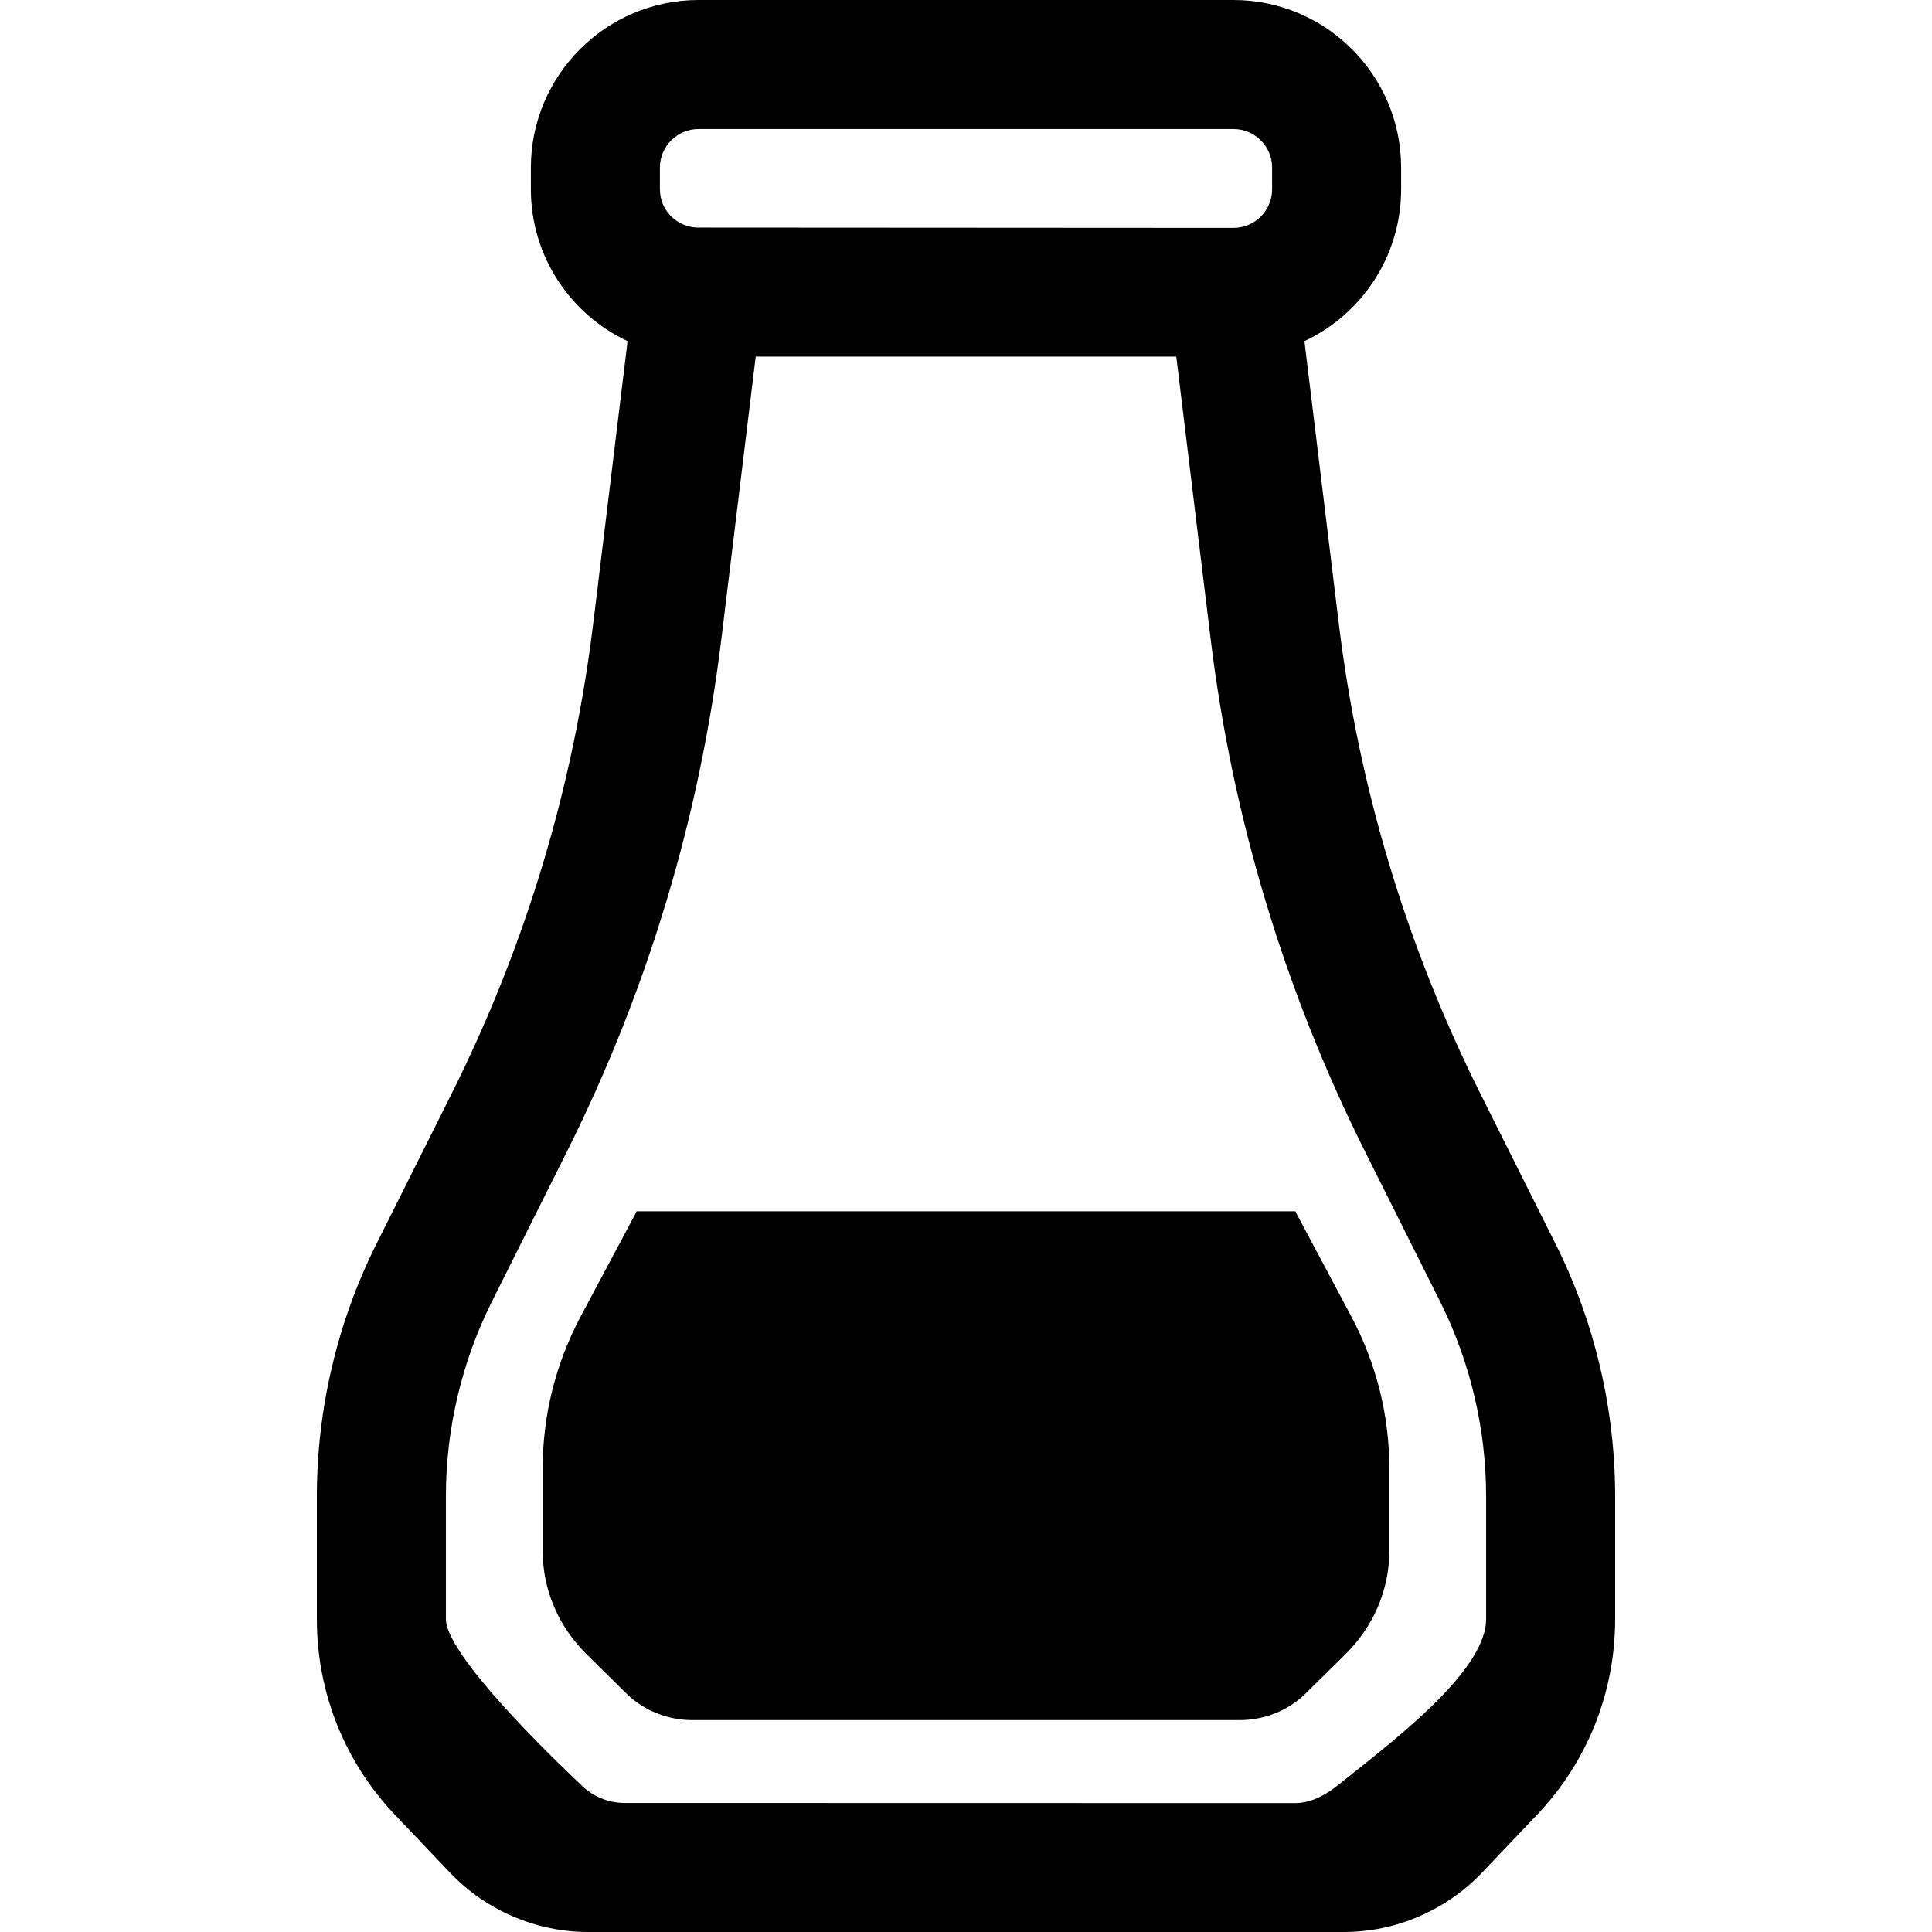 <?xml version="1.0" encoding="iso-8859-1"?>
<!-- Uploaded to: SVG Repo, www.svgrepo.com, Generator: SVG Repo Mixer Tools -->
<!DOCTYPE svg PUBLIC "-//W3C//DTD SVG 1.1//EN" "http://www.w3.org/Graphics/SVG/1.1/DTD/svg11.dtd">
<svg fill="#000000" height="800px" width="800px" version="1.1" id="Capa_1" xmlns="http://www.w3.org/2000/svg" xmlns:xlink="http://www.w3.org/1999/xlink" 
	 viewBox="0 0 493.504 493.504" xml:space="preserve">
<g>
	<path d="M397.373,317.801l-19.246-38.465c-18.906-37.836-31.09-78.297-36.173-120.266l-8.753-71.924
		c14.578-6.84,24.699-21.66,24.699-38.799v-5.52C357.9,19.213,338.686,0,315.064,0H178.439c-23.621,0-42.836,19.213-42.836,42.828
		v5.52c0,17.139,10.12,31.959,24.704,38.799l-8.755,71.924c-5.086,41.969-17.27,82.43-36.176,120.266l-19.246,38.465
		c-9.945,19.883-15.191,42.141-15.191,64.379v31.426c0,18.719,7.113,36.492,20.004,50.023l14.077,14.797
		c9.157,9.582,21.985,15.078,35.212,15.078h193.039c13.23,0,26.055-5.496,35.227-15.094l14.051-14.773
		c12.905-13.539,20.016-31.313,20.016-50.031V382.18C412.564,359.941,407.318,337.684,397.373,317.801z M168.561,42.828
		c0-5.447,4.425-9.873,9.879-9.873h136.625c5.453,0,9.879,4.426,9.879,9.873v5.52c0,5.439-4.426,9.865-9.863,9.865l-137.06-0.08
		c-5.245-0.219-9.46-4.482-9.46-9.785V42.828z M379.606,413.605c0,13.695-25.487,32.402-37.46,42.098
		c-3.332,2.695-7.098,4.879-11.36,4.879l-171.253-0.035c-4.266,0-8.398-1.777-11.345-4.859c0,0-34.292-31.871-34.292-42.082V382.18
		c0-17.148,4.055-34.309,11.715-49.637l19.245-38.469c20.598-41.219,33.876-85.305,39.427-131.031l8.754-71.955h107.43l8.754,71.955
		c5.555,45.727,18.828,89.813,39.426,131.031l19.246,38.469c7.66,15.328,11.714,32.488,11.714,49.637V413.605z"/>
	<path d="M331.205,310.047c-0.114-0.211-0.195-0.426-0.309-0.637h-168.29c-0.112,0.211-0.194,0.426-0.304,0.637l-13.922,26.125
		c-6.422,12.035-9.75,25.297-9.75,38.75v21.348c0,9.781,4.004,19.188,11.199,26.277l10.188,10.051
		c4.39,4.328,10.492,6.781,16.863,6.781h139.741c6.376,0,12.474-2.453,16.867-6.781l10.184-10.051
		c7.196-7.09,11.204-16.496,11.204-26.277v-21.348c0-13.453-3.332-26.715-9.755-38.75L331.205,310.047z"/>
</g>
</svg>